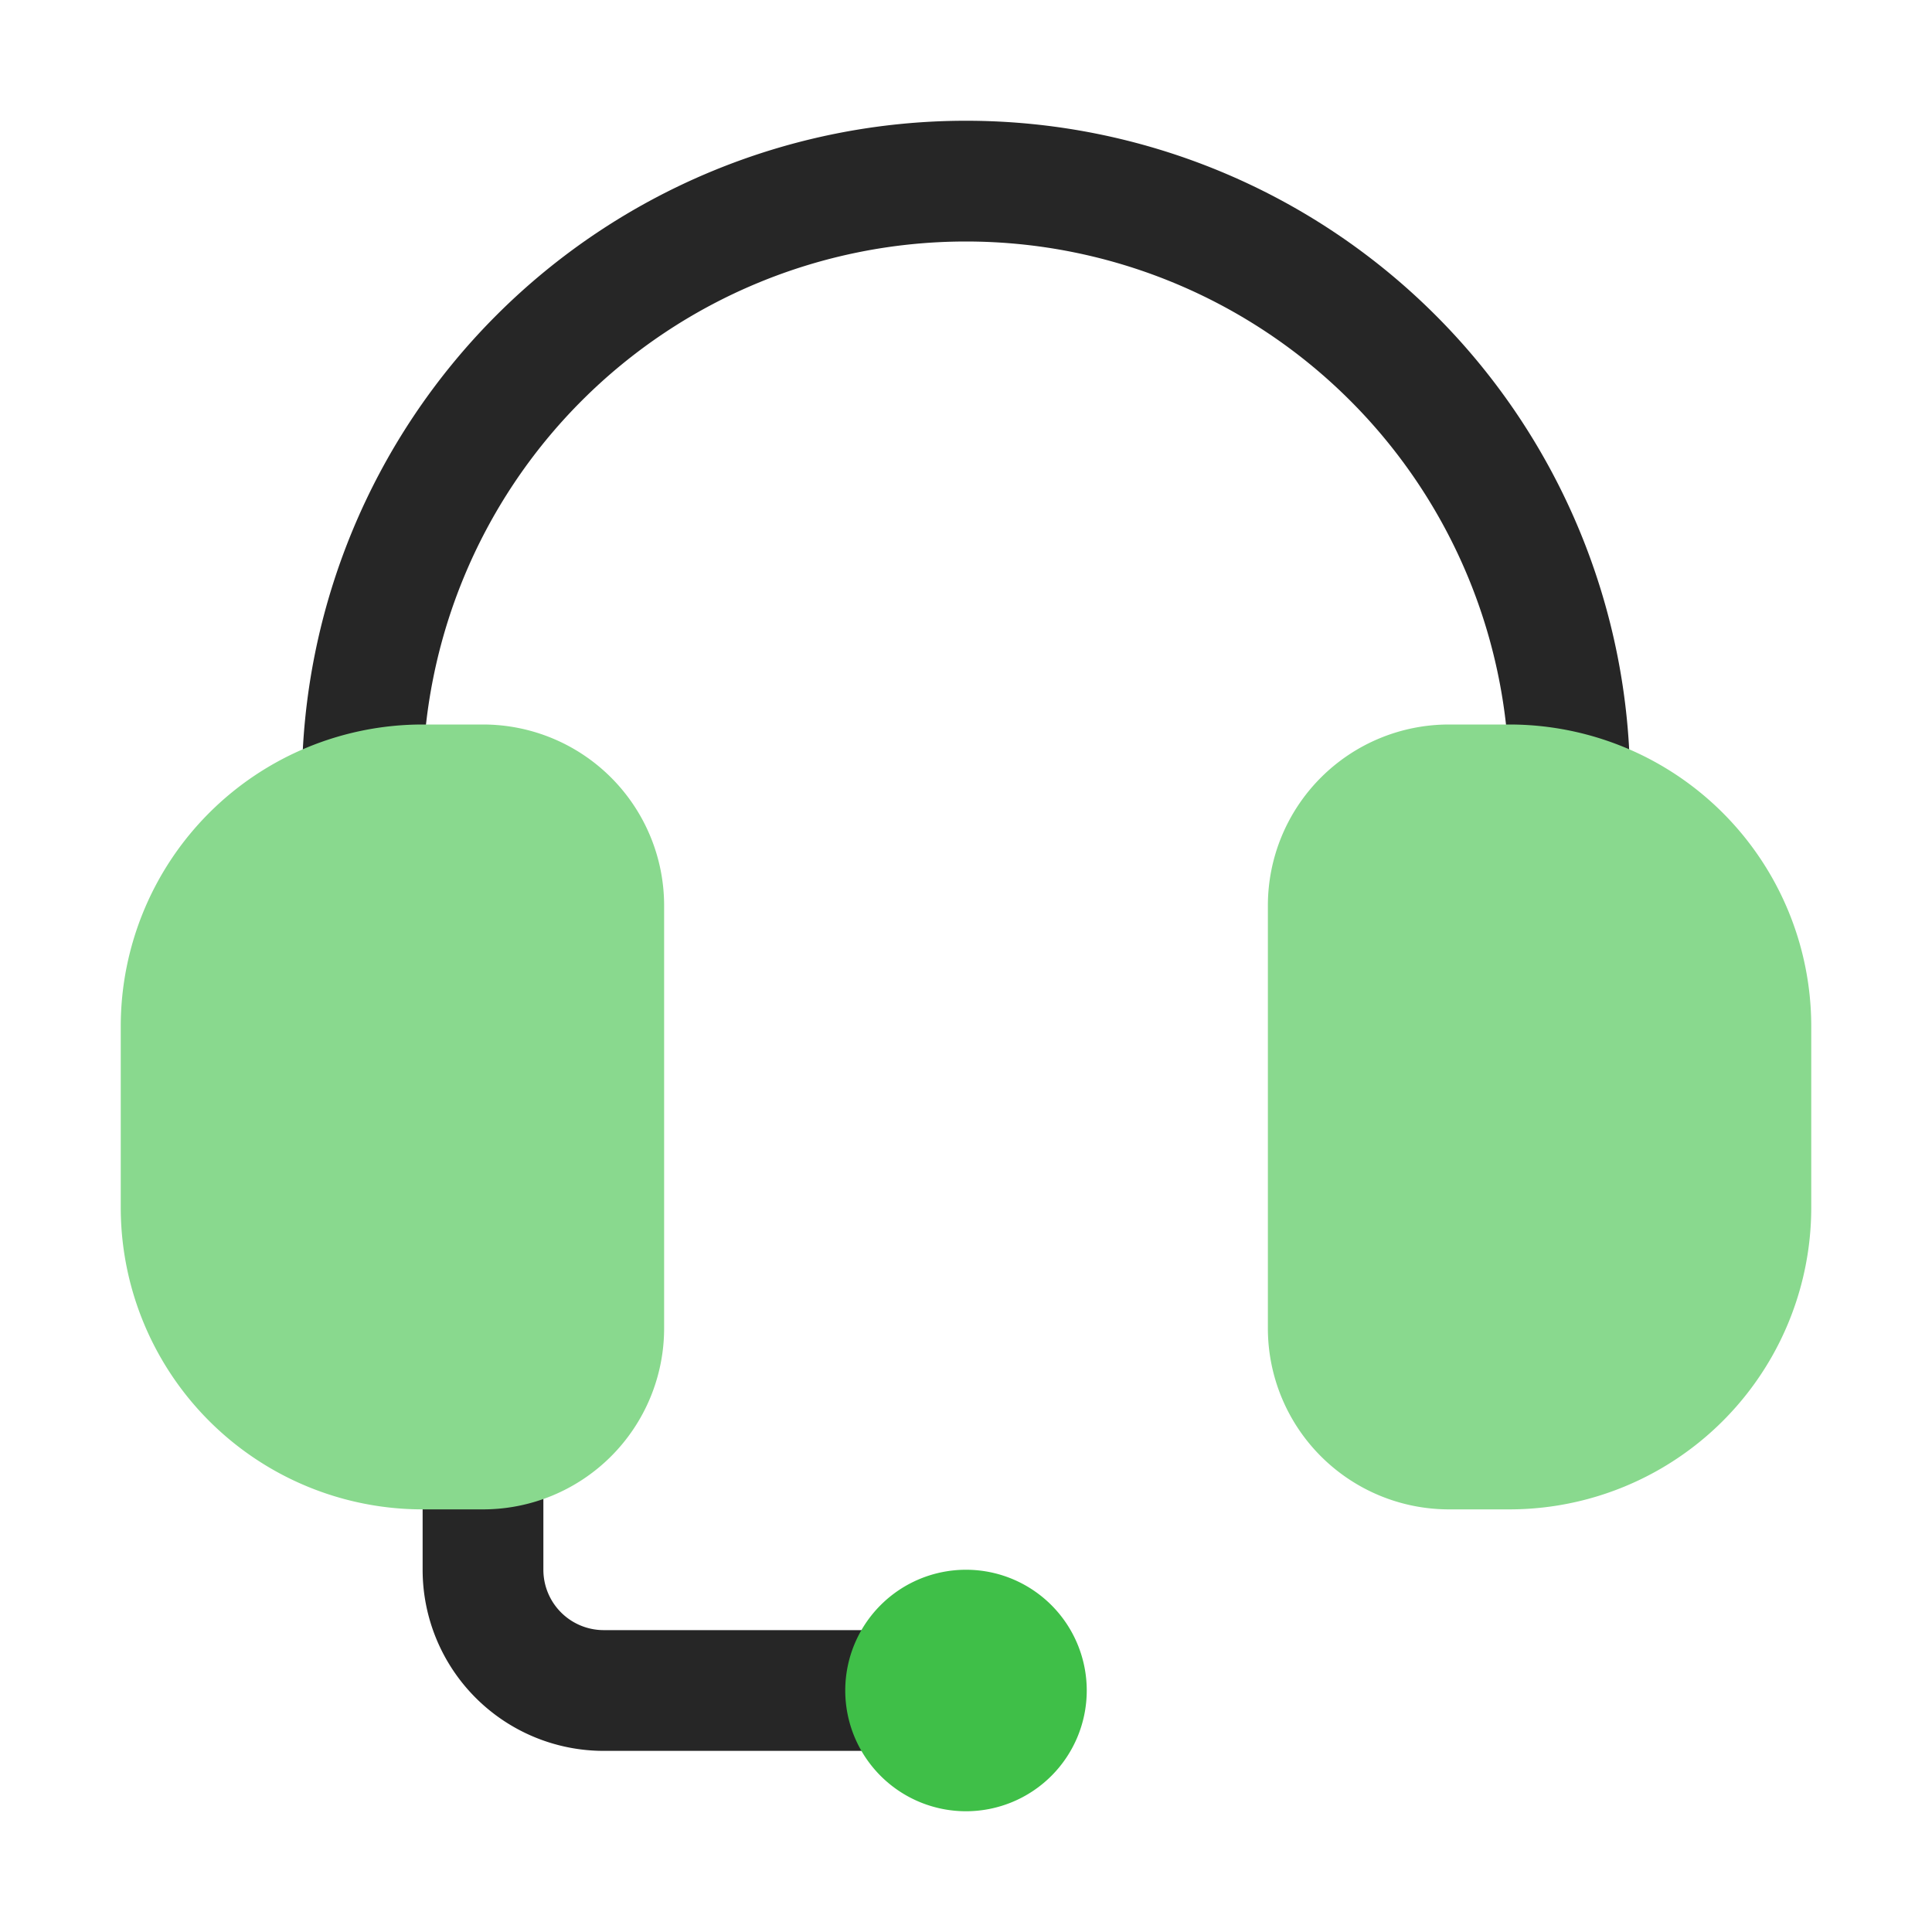 <svg xmlns="http://www.w3.org/2000/svg" version="1.1" xmlns:xlink="http://www.w3.org/1999/xlink" width="512" height="512" x="0" y="0" viewBox="0 0 32 32" style="enable-background:new 0 0 512 512" xml:space="preserve" class=""><g><path fill="#262626" d="M15 29h-5a3 3 0 0 1-3-3v-2a1 1 0 0 1 2 0v2a1 1 0 0 0 1 1h5a1 1 0 0 1 0 2z" opacity="1" data-original="#424242"></path><path fill="#3fbf48" d="M16 30a2 2 0 1 1 2-2 2 2 0 0 1-2 2z" opacity="1" data-original="#4caf50" class=""></path><path fill="#262626" d="M26 14a1 1 0 0 1-1-1 9 9 0 0 0-18 0 1 1 0 0 1-2 0 11 11 0 0 1 22 0 1 1 0 0 1-1 1z" opacity="1" data-original="#424242"></path><g fill="#2196f3"><path d="M25 12h-1a3 3 0 0 0-3 3v7a3 3 0 0 0 3 3h1a5 5 0 0 0 5-5v-3a5 5 0 0 0-5-5zM8 12H7a5 5 0 0 0-5 5v3a5 5 0 0 0 5 5h1a3 3 0 0 0 3-3v-7a3 3 0 0 0-3-3z" fill="#89d98e" opacity="1" data-original="#2196f3" class=""></path></g></g></svg>